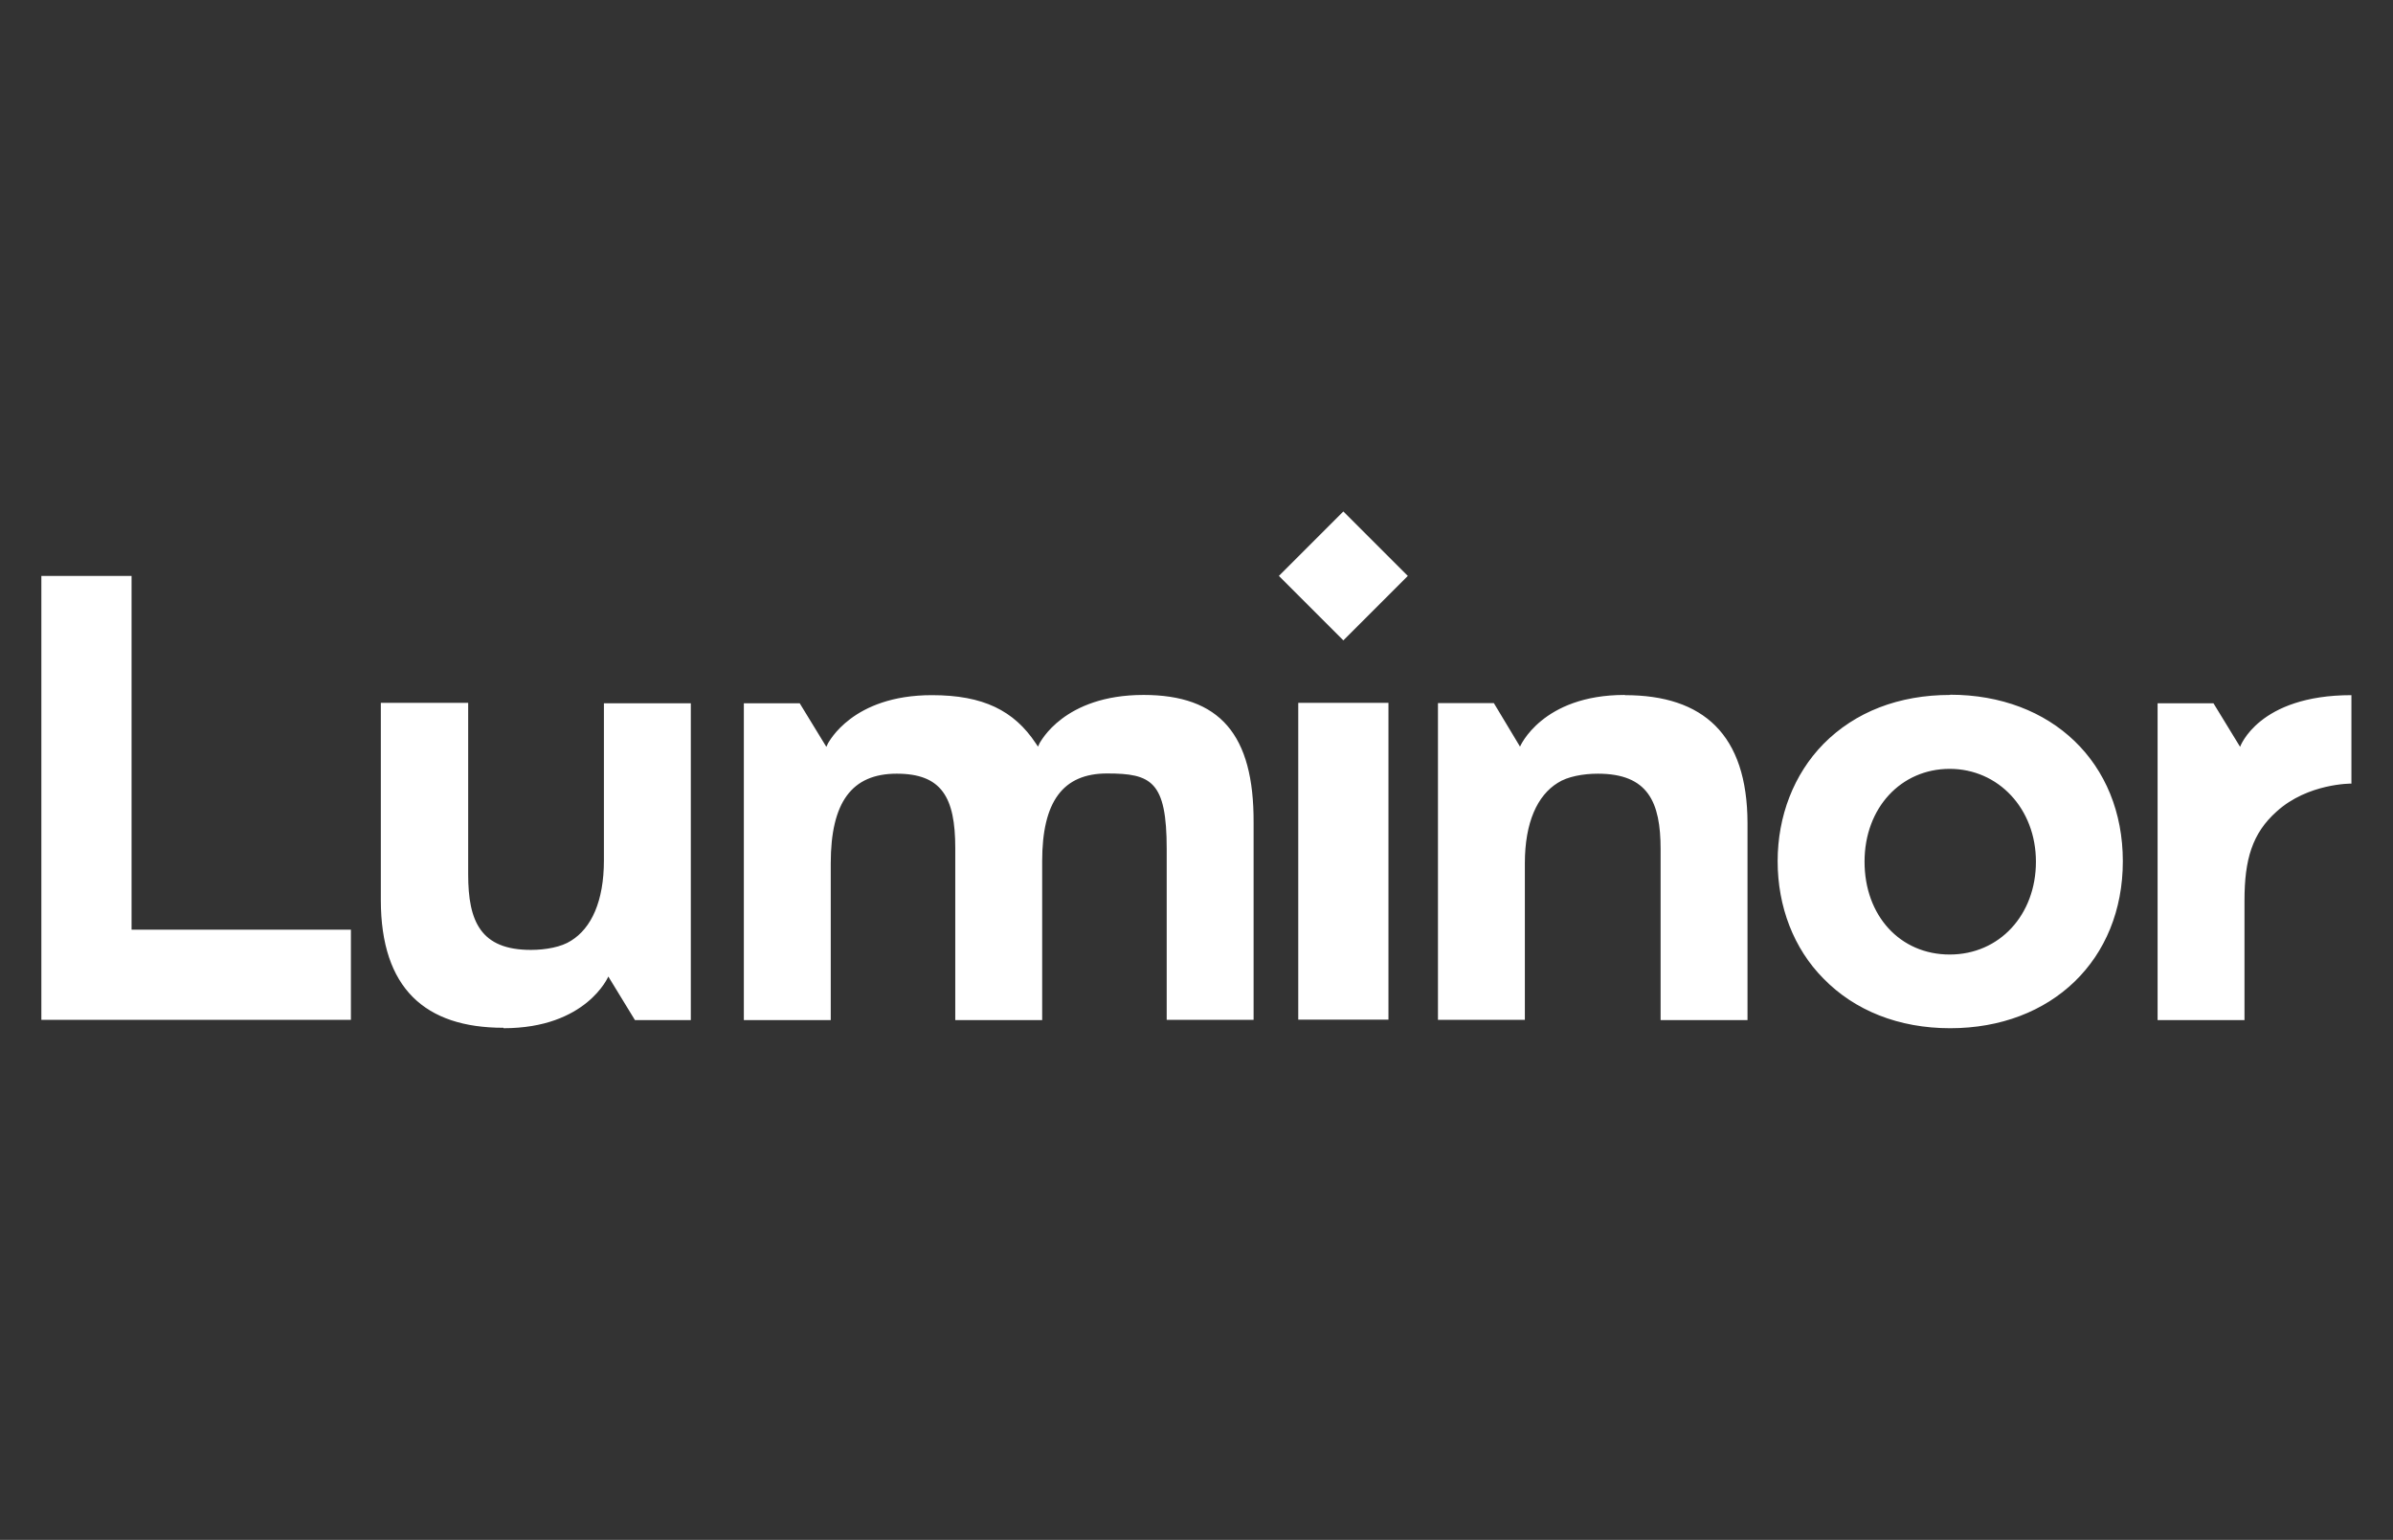 <?xml version="1.0" encoding="UTF-8"?>
<svg id="Layer_1" data-name="Layer 1" xmlns="http://www.w3.org/2000/svg" viewBox="0 0 108.77 70">
  <rect x="0" y="0" width="108.77" height="70" fill="#333333" stroke="none"/>
  <defs>
    <style>
      .cls-1 {
        fill: #fff;
        stroke-width: 0px;
      }
    </style>
  </defs>
  <path class="cls-1" d="M102.02,46.36v-5.43c0-1.86.35-3.05,1.46-4.04,1.42-1.29,3.4-1.27,3.4-1.27v-4.02c-4.24,0-5.06,2.35-5.06,2.35l-1.21-1.98h-2.54v14.4h3.95ZM22.89,46.74h0c3.77,0,4.76-2.35,4.76-2.35l1.21,1.98h2.54v-14.4h-3.95v7.14c0,1.86-.57,3.08-1.49,3.65-.44.29-1.16.42-1.83.42-2.28,0-2.85-1.29-2.85-3.43v-7.8h-3.97v8.96c0,4.02,2.02,5.81,5.57,5.81M73.85,31.59s.01,0,0,0c-3.77,0-4.76,2.35-4.76,2.35l-1.19-1.98h-2.54v14.4h3.95v-7.12c0-1.86.57-3.08,1.49-3.65.44-.29,1.16-.42,1.83-.42,2.28,0,2.85,1.29,2.85,3.43v7.77h3.95v-8.96c-.01-4.02-2.01-5.81-5.57-5.81M51.98,31.59c-3.64,0-4.69,2.16-4.72,2.18l-.08.17-.1-.15c-.99-1.49-2.39-2.19-4.72-2.19-3.64,0-4.69,2.16-4.72,2.18l-.08.17-1.21-1.98h-2.54v14.4h3.95v-7.12c0-2.79.96-4.08,3-4.08s2.66,1.07,2.66,3.38v7.82h3.95v-7.22c0-2.71.94-3.99,2.95-3.99s2.71.35,2.71,3.43v7.77h3.95v-8.96c.02-4.02-1.54-5.81-5.01-5.81M5.98,42.25v-16.07H1.88v20.18h14.07v-4.1H5.98ZM58.13,26.18l2.93,2.93,2.93-2.93-2.93-2.93s-2.93,2.93-2.93,2.93ZM59.01,31.95h4.1v14.4h-4.1v-14.4ZM88.64,31.59c-2.33,0-4.32.77-5.76,2.23-1.34,1.37-2.08,3.27-2.08,5.33s.73,3.97,2.08,5.33c1.42,1.46,3.43,2.26,5.76,2.26,4.62,0,7.85-3.12,7.85-7.59s-3.23-7.57-7.85-7.57M88.62,43.39c-2.26,0-3.87-1.77-3.87-4.22s1.66-4.22,3.87-4.22,3.92,1.81,3.92,4.22-1.65,4.22-3.92,4.22"/>
</svg>